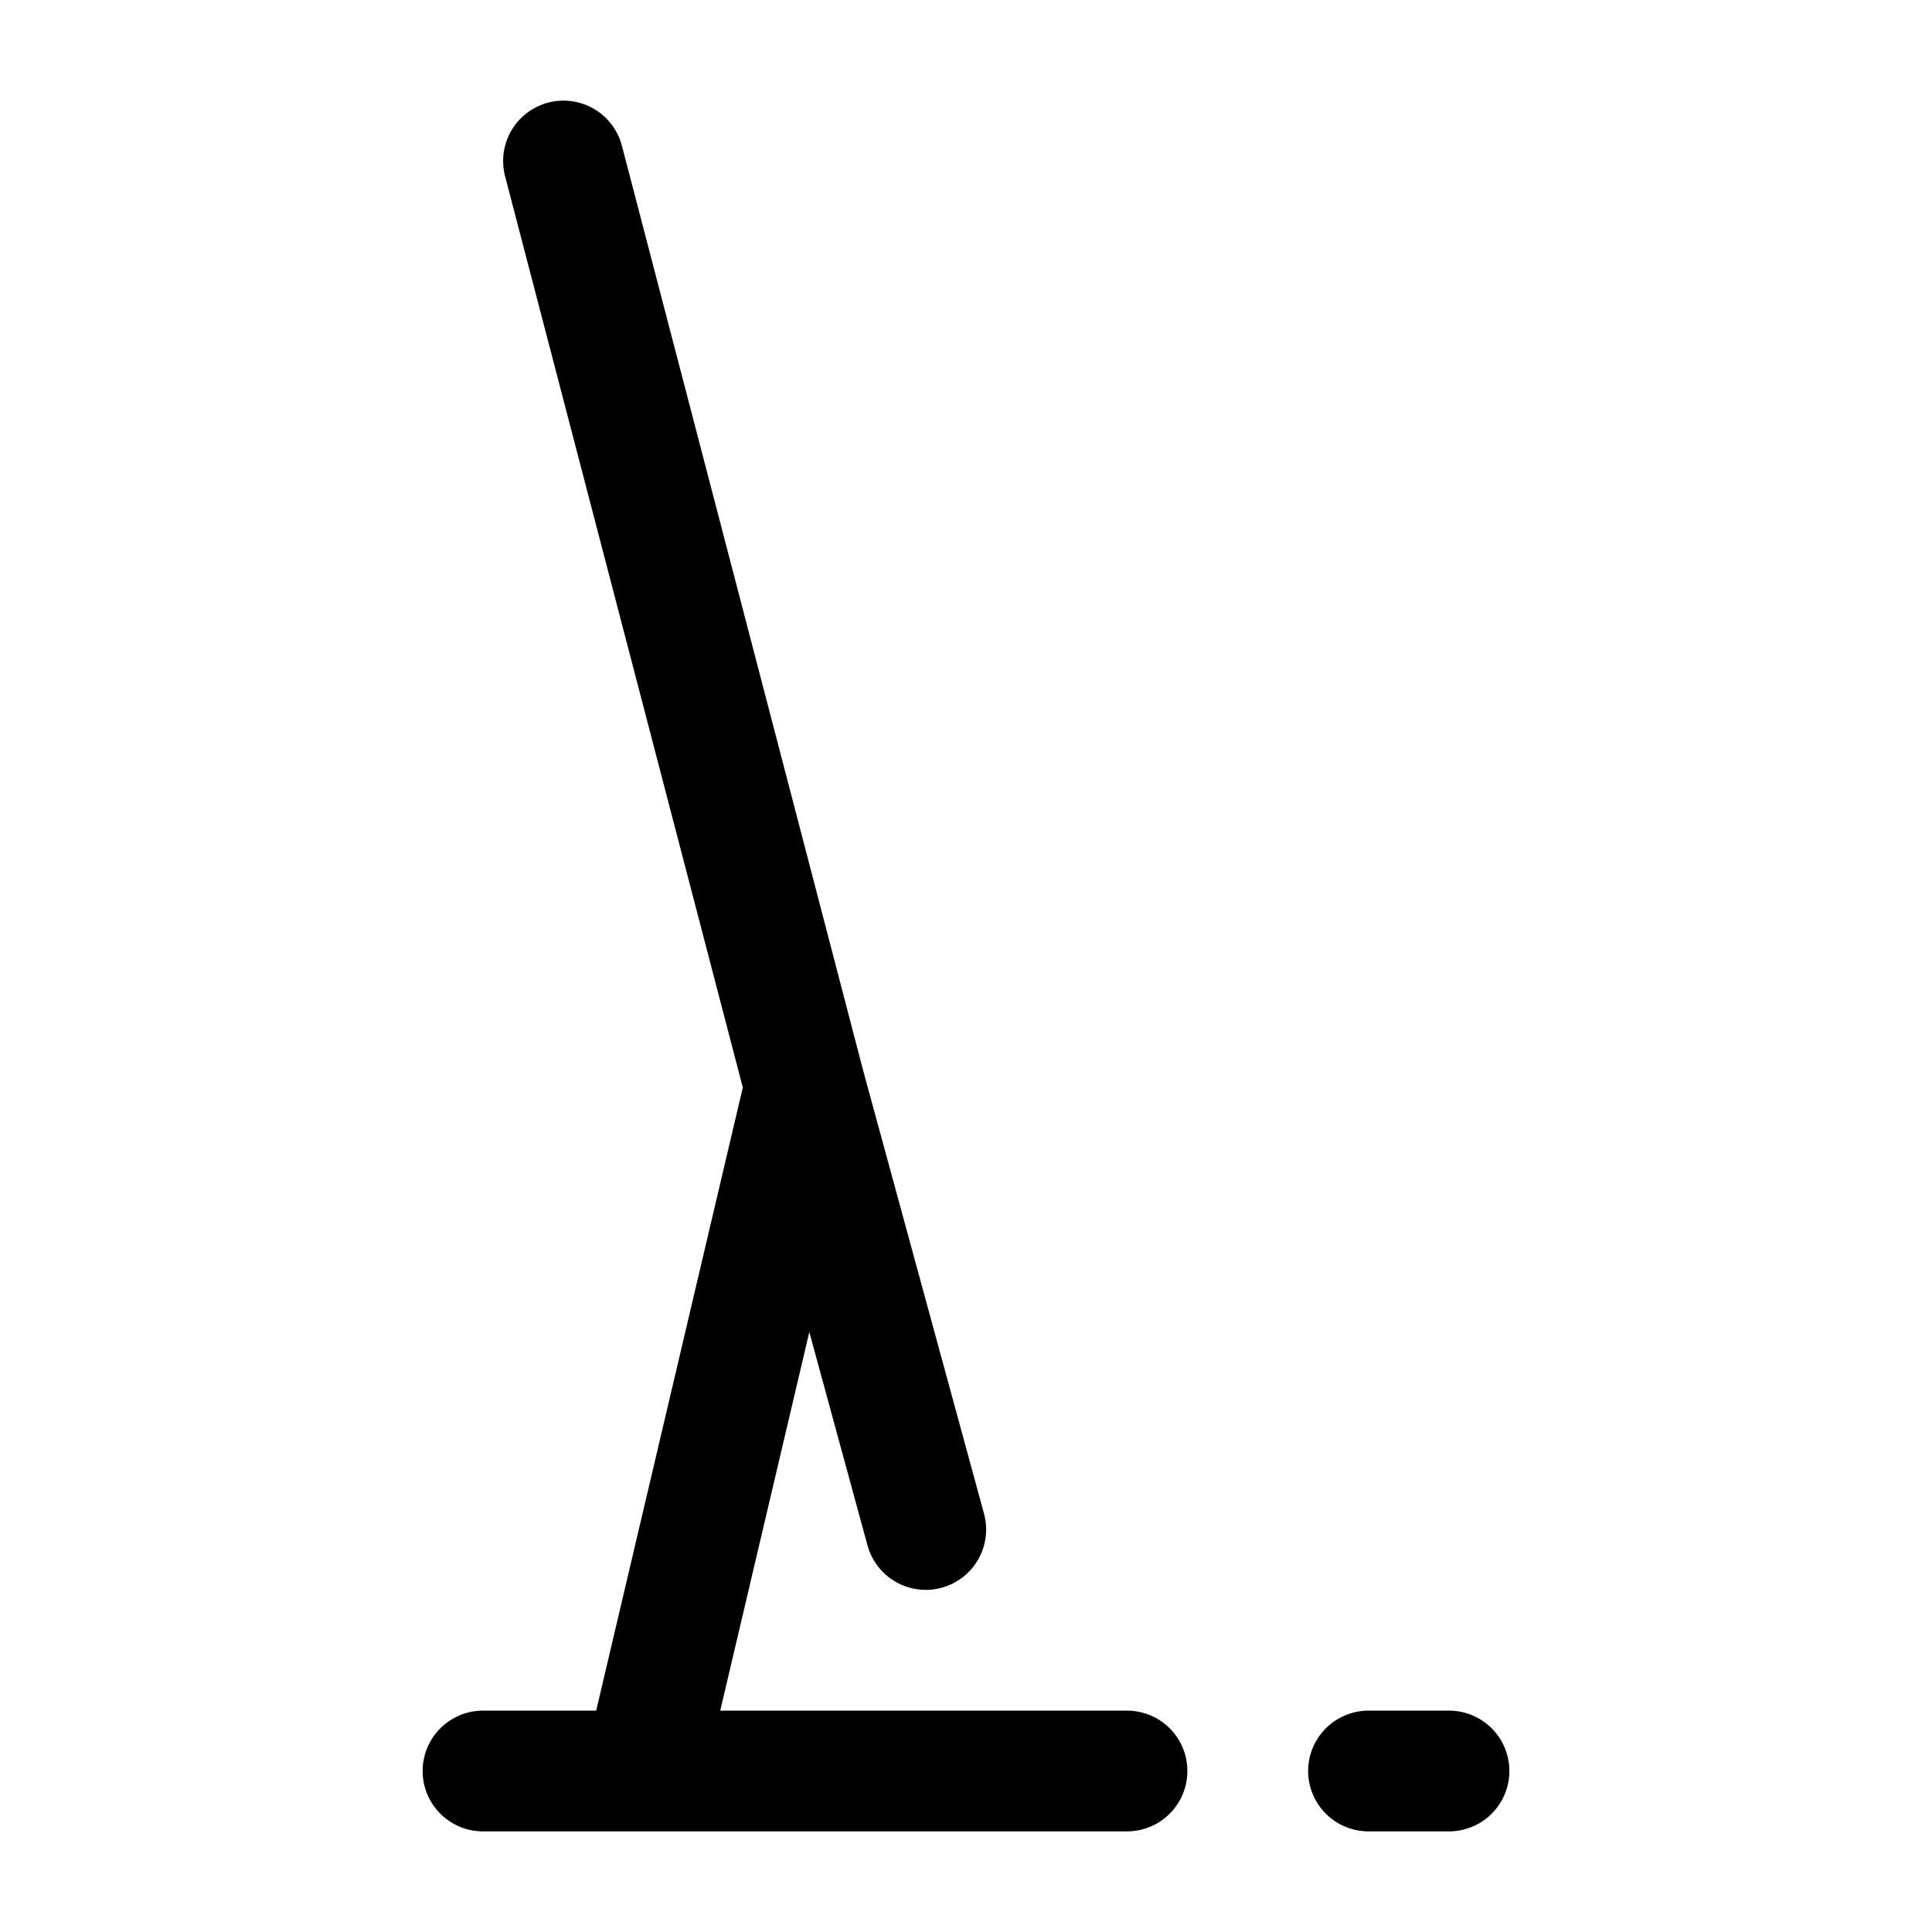 <?xml version="1.0" encoding="utf-8"?><!-- Uploaded to: SVG Repo, www.svgrepo.com, Generator: SVG Repo Mixer Tools -->
<svg width="800px" height="800px" viewBox="0 0 24 24" fill="none" xmlns="http://www.w3.org/2000/svg">
<path d="M6 22L8 22M14 22L8 22M8 22L10 13.5M10 13.5L7 2M10 13.5L11.5 19" stroke="#000000" stroke-width="1.5" stroke-linecap="round" stroke-linejoin="round"/>
<path d="M17 22L18 22" stroke="#000000" stroke-width="1.5" stroke-linecap="round" stroke-linejoin="round"/>
</svg>